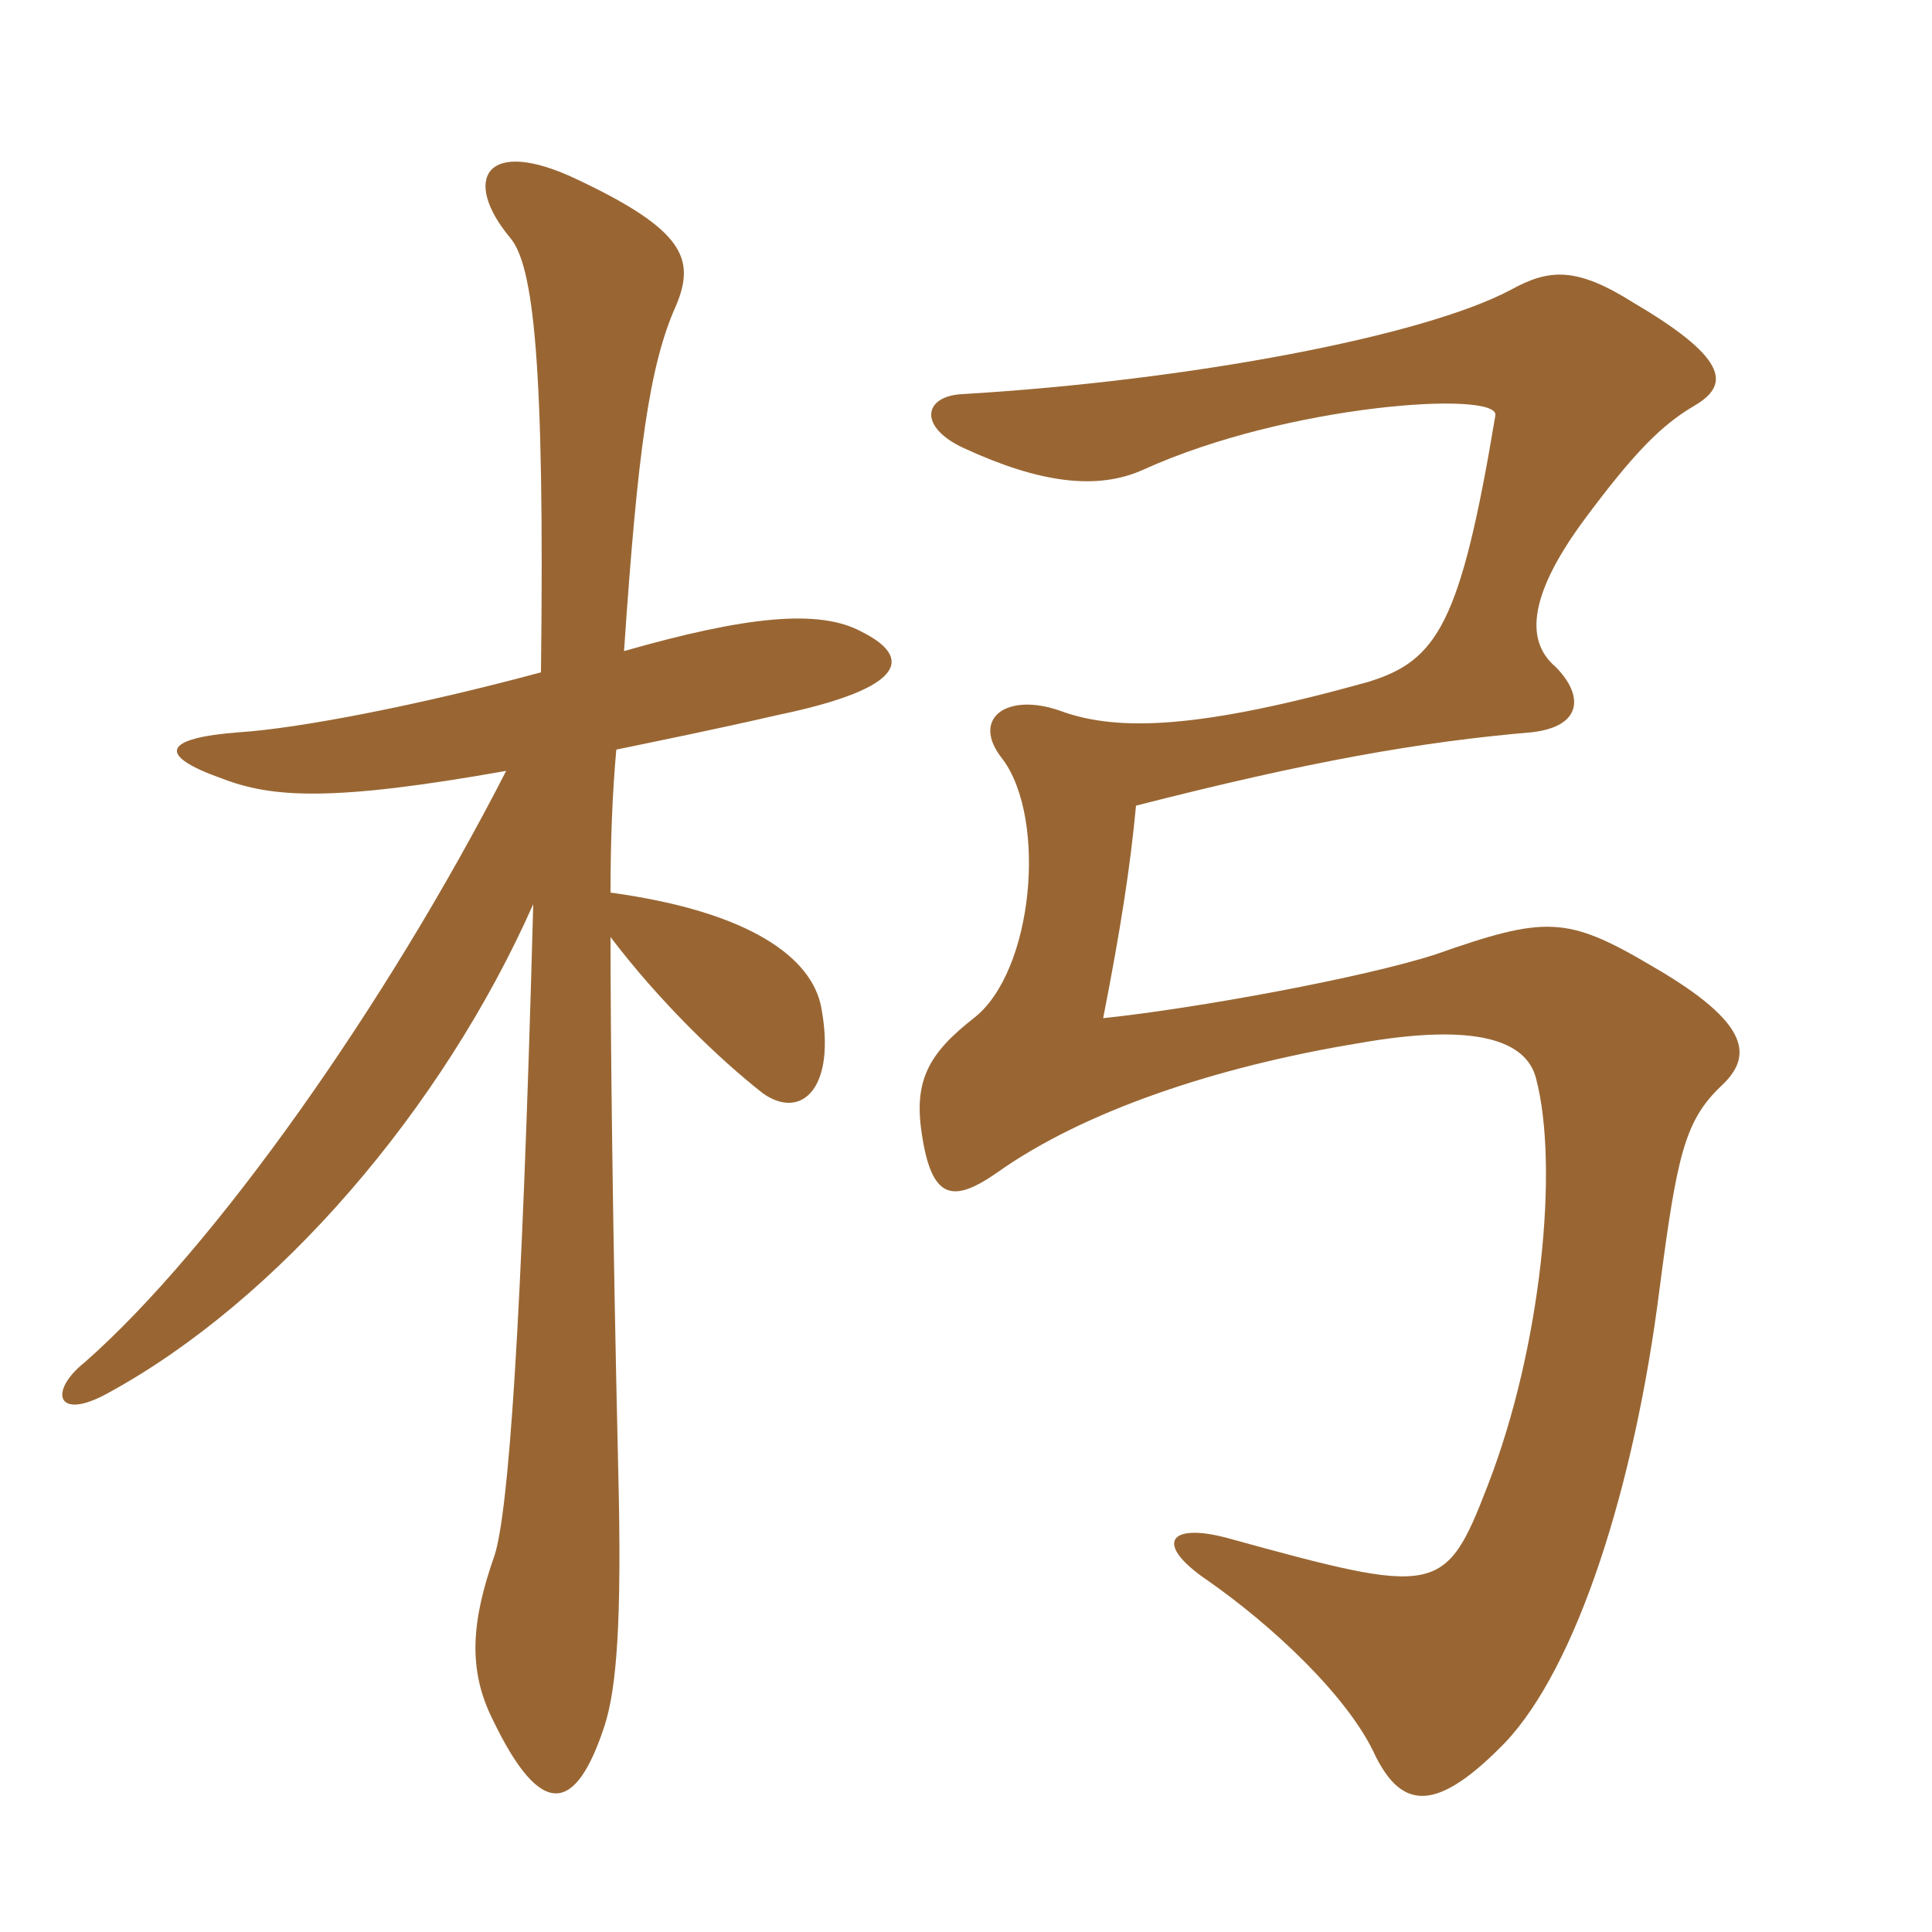 <svg xmlns="http://www.w3.org/2000/svg" xmlns:xlink="http://www.w3.org/1999/xlink" width="150" height="150"><path fill="#996633" padding="10" d="M133.65 84.30C136.05 82.05 136.05 79.50 128.25 75C121.65 71.10 120 71.10 111.45 74.10C105.90 75.90 92.85 78.30 85.65 79.05C87 72.15 87.75 67.35 88.20 62.55C101.70 59.10 110.25 57.60 118.95 56.85C122.85 56.40 123 54 120.75 51.75C118.65 49.95 118.35 46.65 123 40.35C126.90 35.10 129 33 131.55 31.50C134.10 30 134.55 28.05 126.90 23.55C122.40 20.70 120.30 20.85 117.30 22.50C110.55 26.10 92.40 29.55 74.70 30.60C71.70 30.75 71.25 33.15 74.85 34.80C80.70 37.50 85.20 38.10 88.80 36.45C100.05 31.35 116.40 30.30 116.10 32.25C113.40 48.45 111.60 51.30 106.20 52.95C93.30 56.55 86.85 56.85 82.35 55.20C78.15 53.70 75.30 55.80 77.85 58.95C81.30 63.60 80.25 75.45 75.60 79.05C72.15 81.75 70.95 83.85 71.55 87.90C72.30 93.15 73.95 93.45 77.40 91.05C84.15 86.25 94.50 82.80 105.45 81C114.75 79.35 118.50 80.85 119.25 83.70C121.05 90.45 119.70 104.55 115.50 115.35C112.20 123.90 111.60 123.90 95.25 119.40C90.75 118.20 89.55 119.85 93.75 122.70C98.70 126.15 104.70 131.70 106.80 136.35C108.90 140.55 111.60 140.70 116.85 135.30C122.40 129.45 126.90 115.50 128.85 100.05C130.20 89.70 130.80 87 133.65 84.30ZM42 52.20C32.55 54.75 23.25 56.55 18.60 56.85C12.60 57.30 12.15 58.65 17.25 60.45C21.15 61.95 25.80 62.25 39.30 59.85C30 78 16.65 96.90 6.60 105.75C3.75 108 4.35 110.40 8.40 108.15C21.60 100.95 34.35 86.10 41.40 70.20C40.50 103.80 39.45 117.45 38.40 120.75C36.60 125.85 36.30 129.60 38.25 133.50C42 141.30 44.70 140.85 46.95 133.95C47.85 131.10 48.30 126.15 48 114.15C47.55 94.95 47.40 79.95 47.40 72.75C51.15 77.70 55.80 82.20 59.25 84.90C62.25 87 64.95 84.45 63.75 78.15C63 74.40 58.35 70.80 47.40 69.30C47.40 65.25 47.55 61.50 47.85 58.20C51.45 57.45 55.20 56.70 60.45 55.50C70.50 53.40 70.80 51 66.90 49.05C63.60 47.25 57.90 47.85 48.45 50.55C49.50 35.10 50.40 28.35 52.50 23.70C54 20.10 53.10 17.85 44.85 13.95C37.65 10.50 35.85 13.95 39.60 18.45C41.40 20.55 42.30 27.90 42 52.20Z"/></svg>